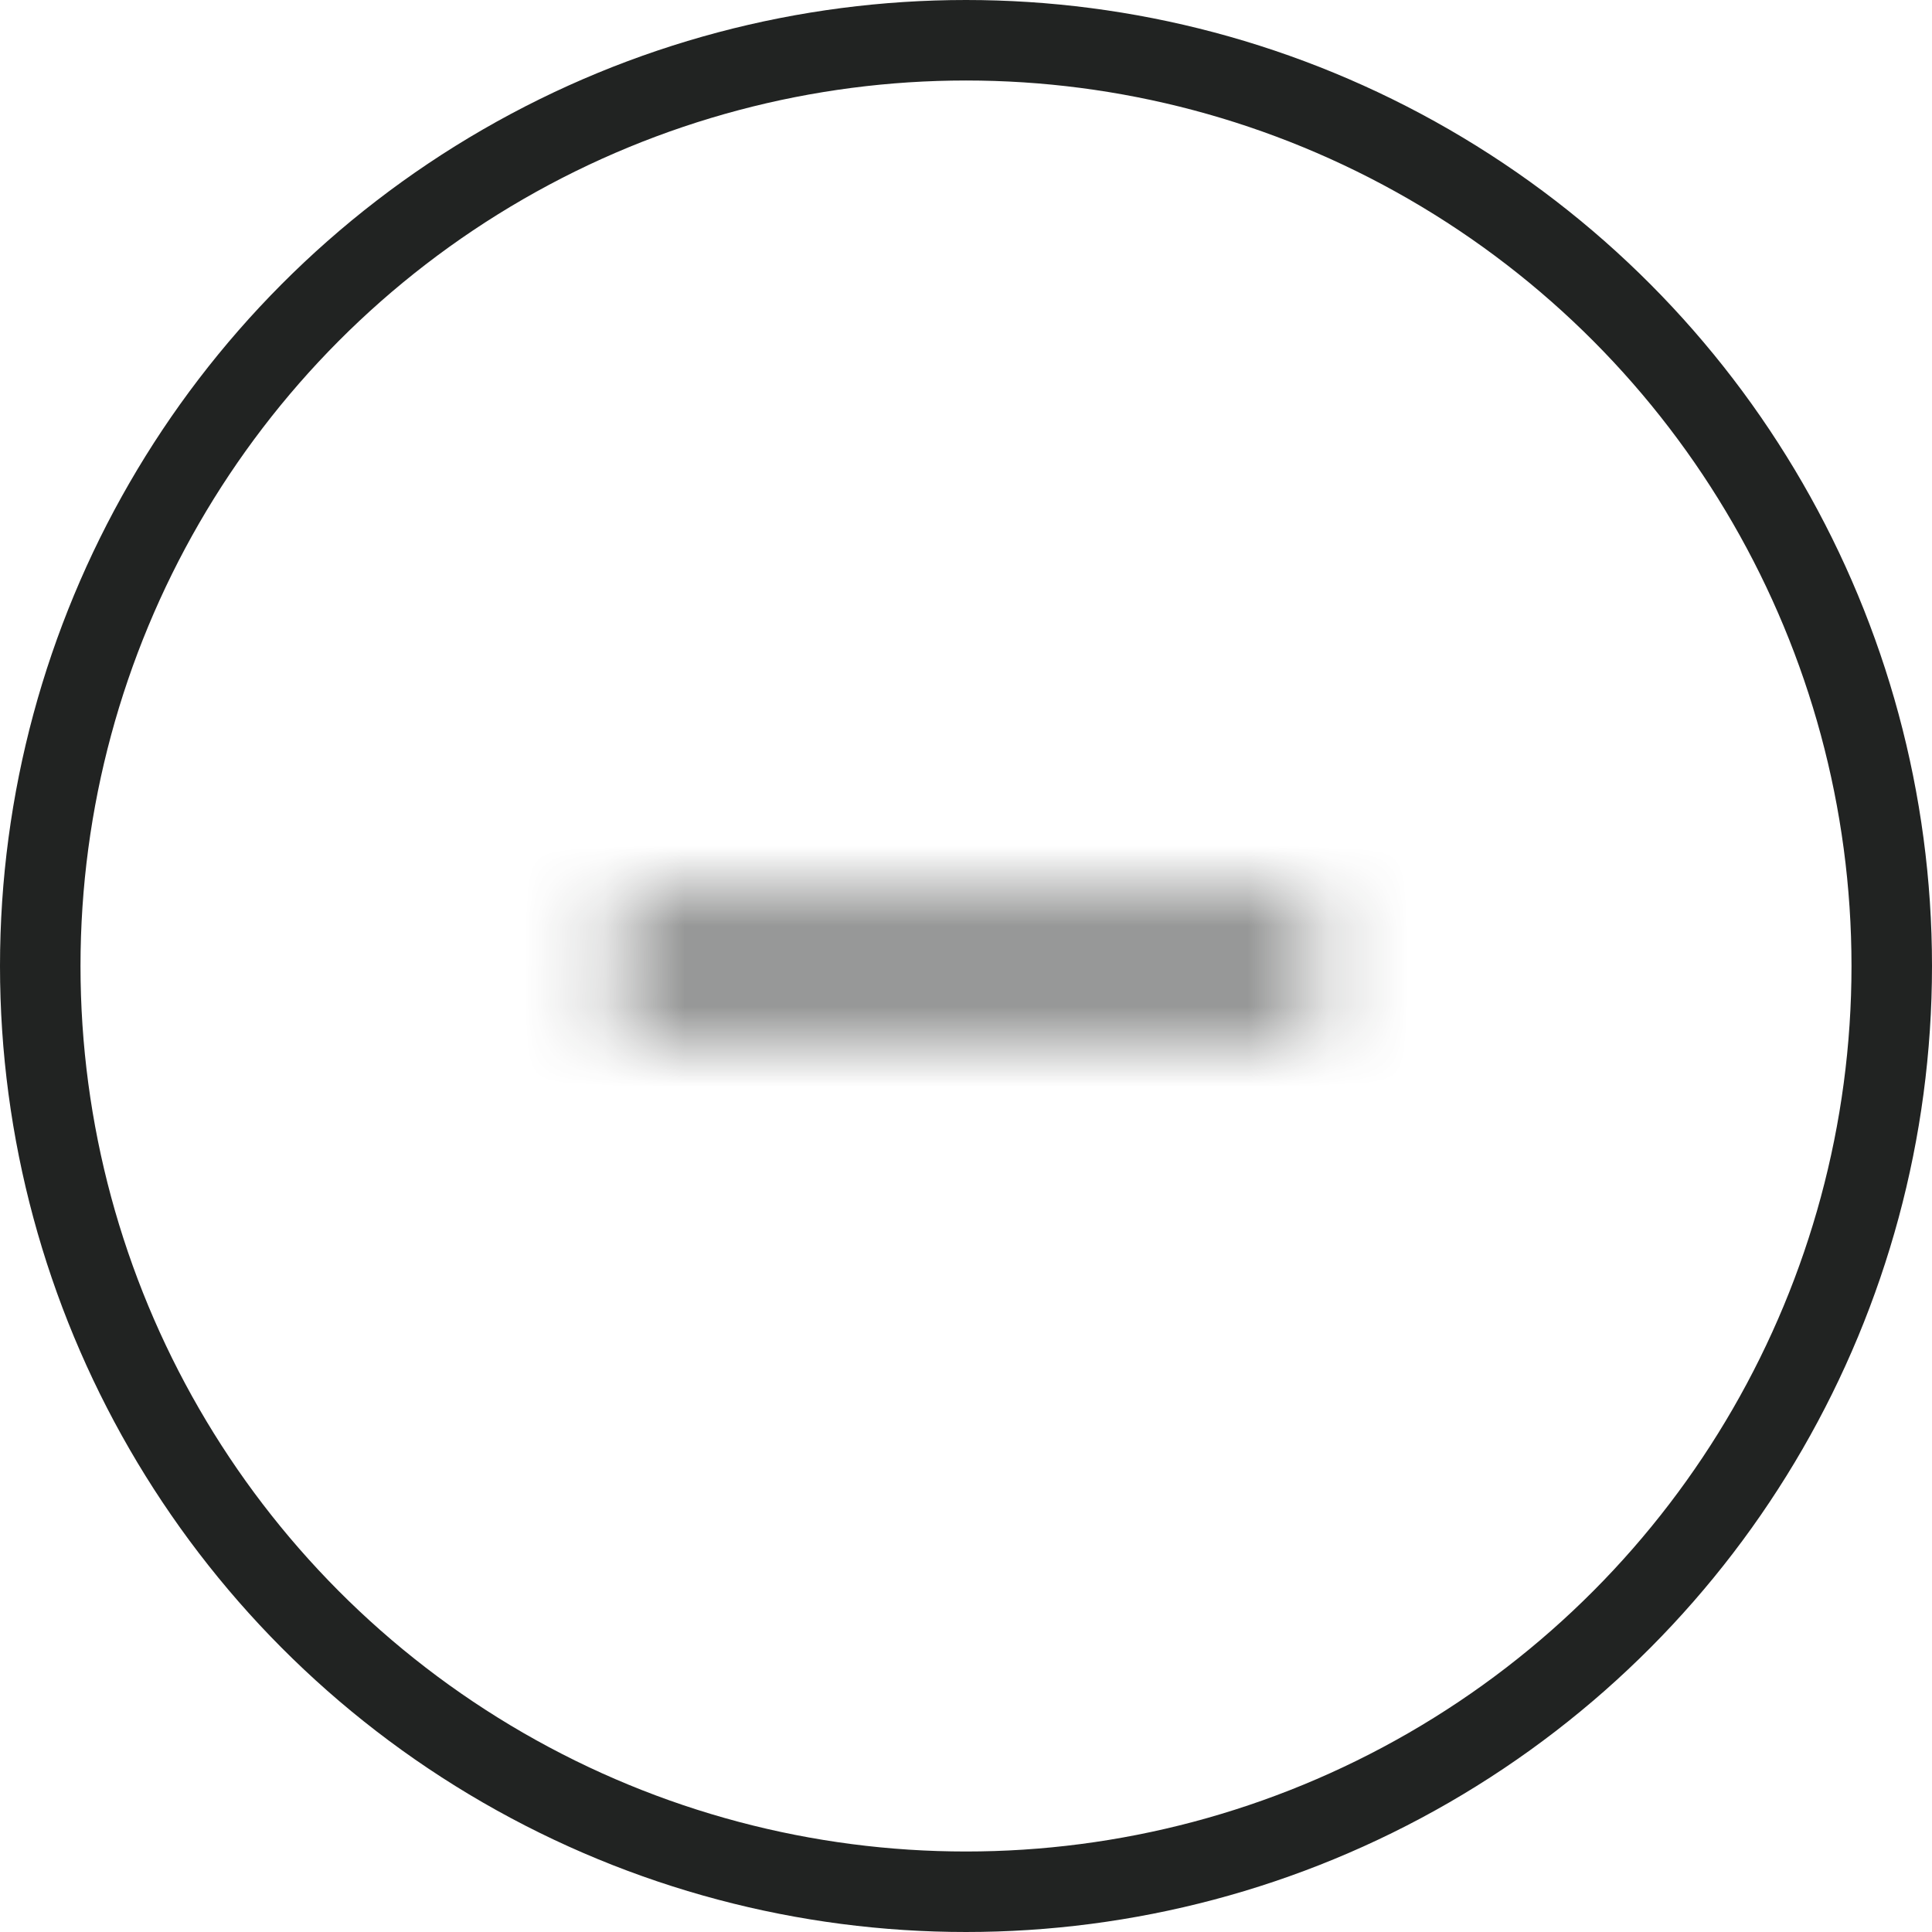 <svg width="24" height="24" viewBox="0 0 24 24" fill="none" xmlns="http://www.w3.org/2000/svg">
<circle cx="12" cy="12" r="11.5" transform="matrix(-1 0 0 1 24 0)" stroke="#212322"/>
<mask id="mask0_13556_13938" style="mask-type:luminance" maskUnits="userSpaceOnUse" x="7" y="11" width="10" height="2">
<rect width="8.826" height="0.929" rx="0.465" transform="matrix(-1 0 0 1 16.413 11.539)" fill="white"/>
</mask>
<g mask="url(#mask0_13556_13938)">
<rect width="11.613" height="11.613" transform="matrix(-1 0 0 1 17.807 6.195)" fill="#212322"/>
</g>
</svg>
